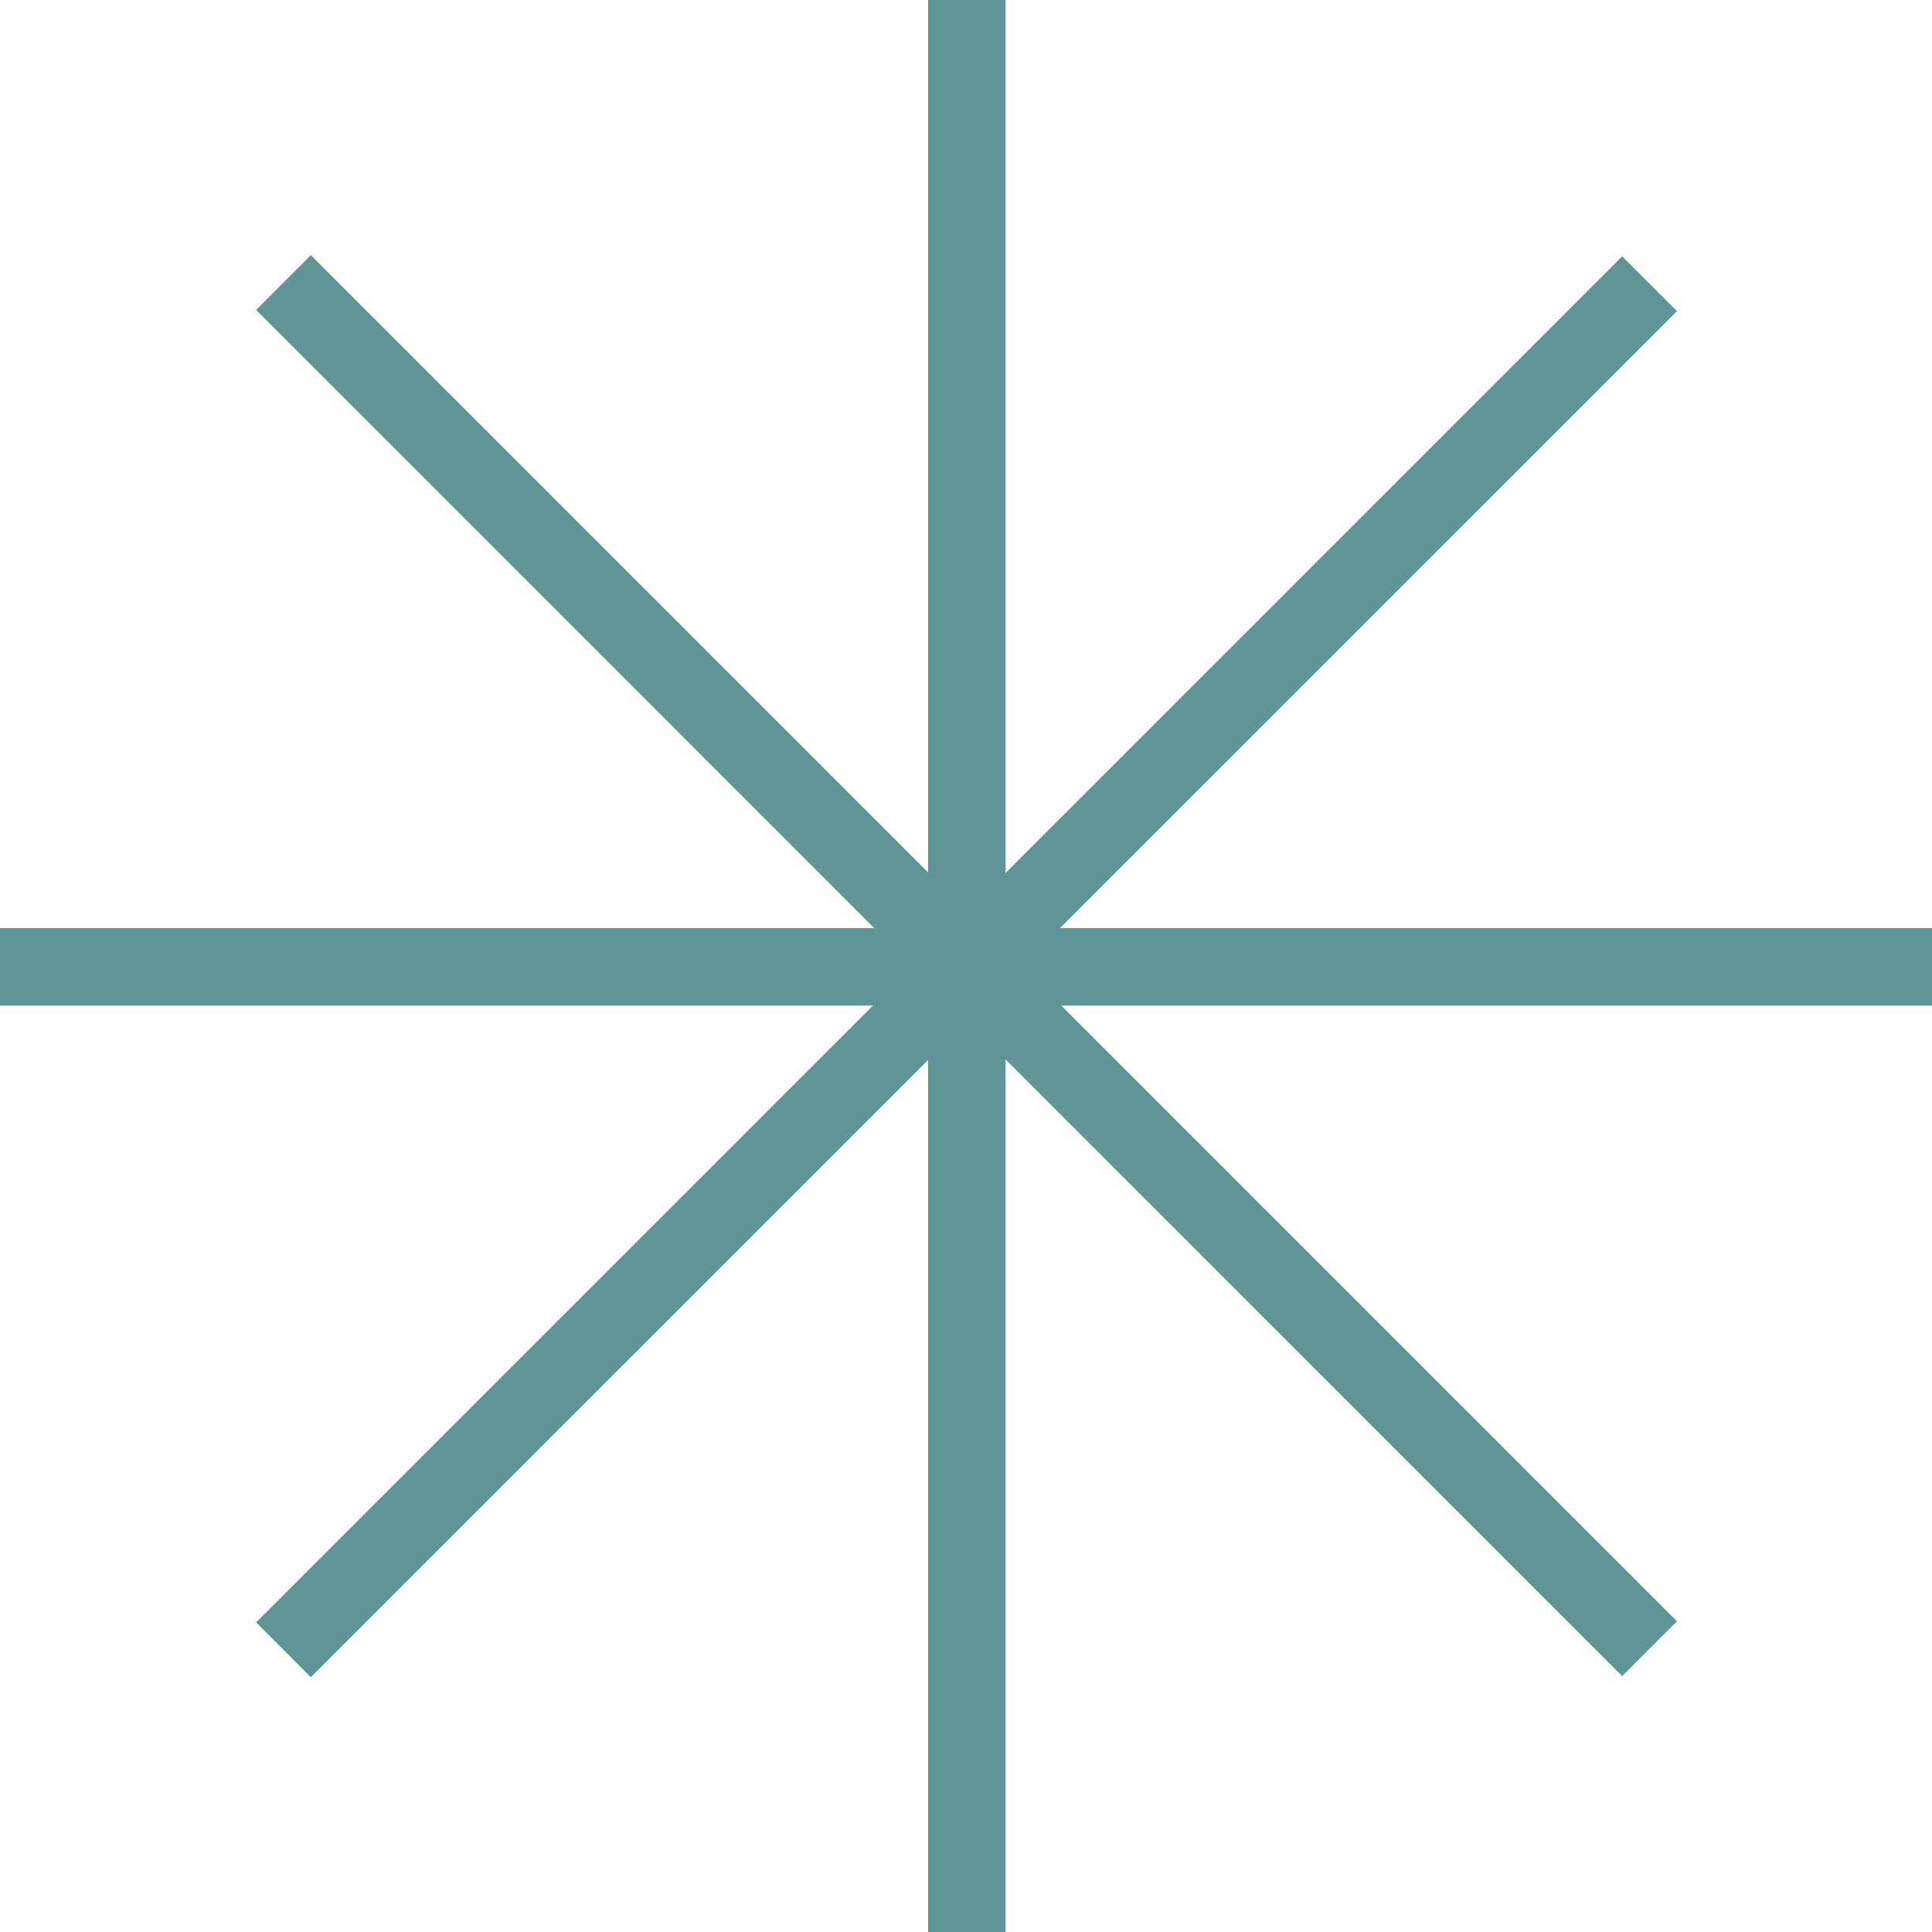 <?xml version="1.0" encoding="UTF-8"?> <svg xmlns="http://www.w3.org/2000/svg" width="16" height="16" viewBox="0 0 16 16" fill="none"><path d="M8.328 0H7.686V16H8.328V0Z" fill="#5F9595"></path><path d="M16 7.686H0V8.328H16V7.686Z" fill="#5F9595"></path><path d="M13.434 2.123L2.121 13.436L2.574 13.89L13.888 2.577L13.434 2.123Z" fill="#5F9595"></path><path d="M2.574 2.113L2.121 2.567L13.434 13.881L13.888 13.427L2.574 2.113Z" fill="#5F9595"></path></svg> 